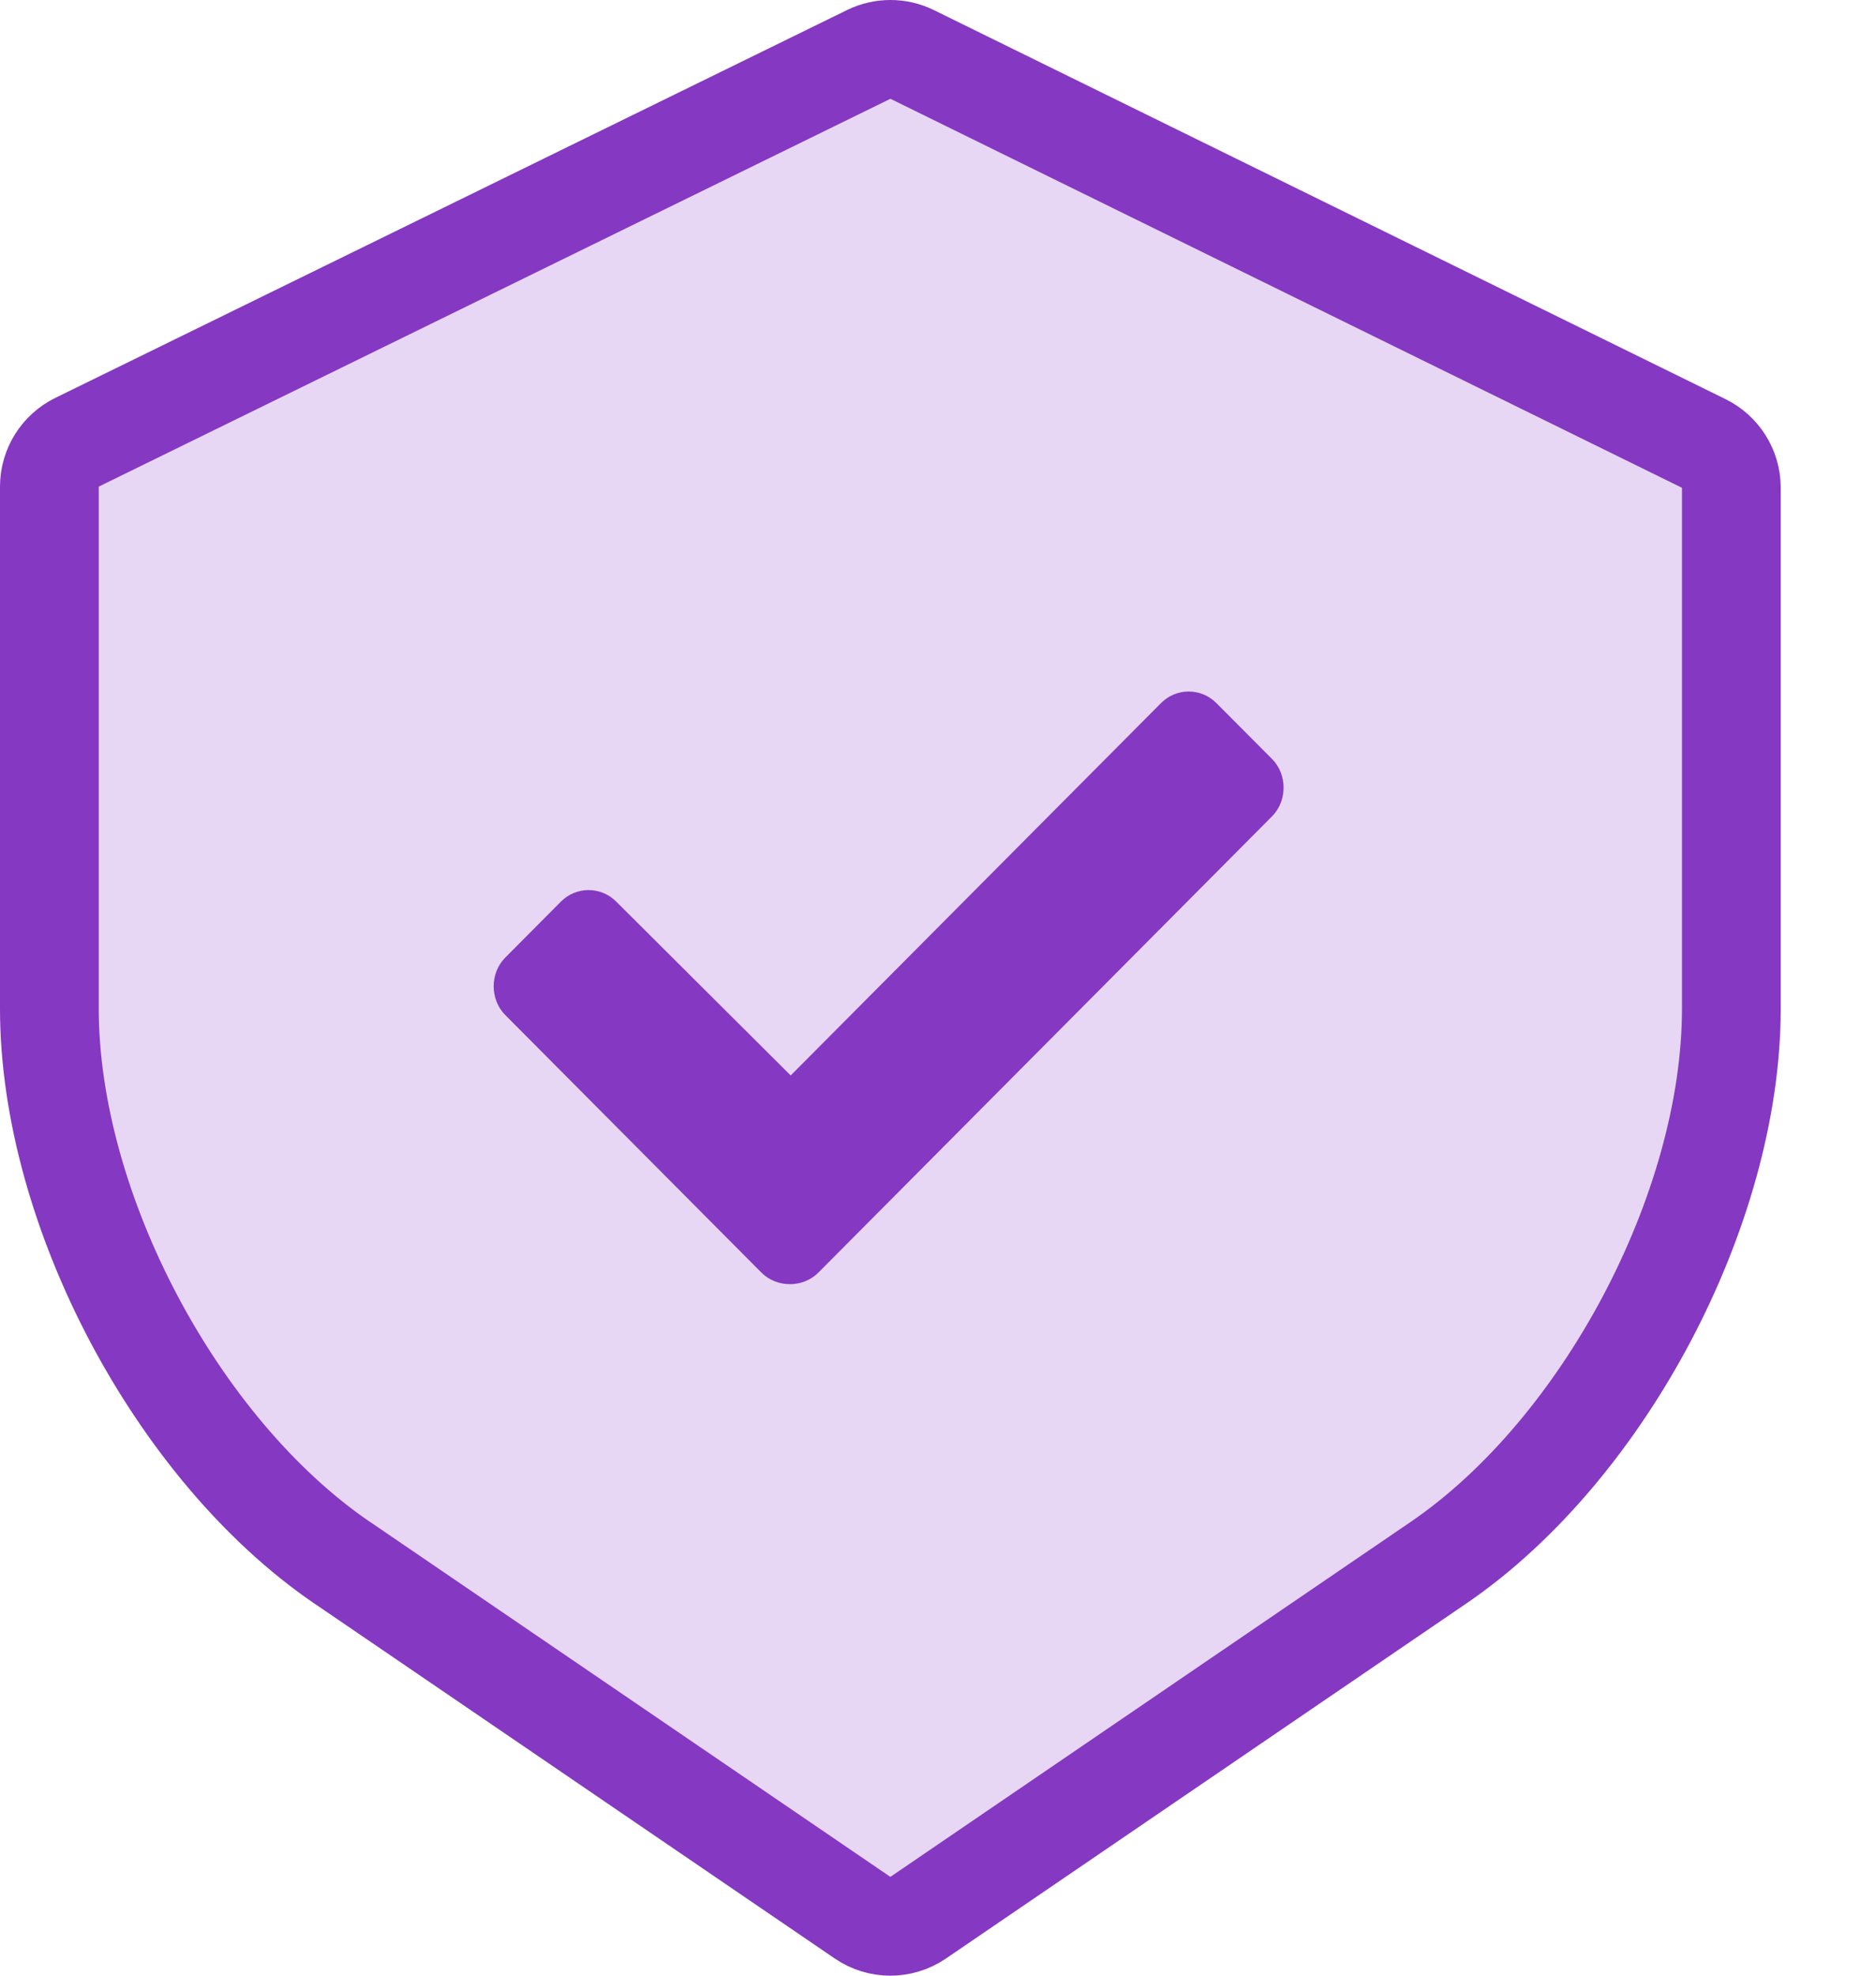 <svg width="19" height="20" viewBox="0 0 19 20" fill="none" xmlns="http://www.w3.org/2000/svg">
<path d="M17.535 4.937C17.535 4.747 17.426 4.573 17.255 4.489L9.238 0.551C9.099 0.483 8.937 0.483 8.798 0.551L0.78 4.477C0.609 4.561 0.5 4.735 0.5 4.926V10.209C0.5 11.241 0.831 12.358 1.354 13.347C1.877 14.335 2.613 15.238 3.466 15.82C3.467 15.82 3.467 15.82 3.467 15.82L8.736 19.413C8.905 19.529 9.129 19.529 9.299 19.413L14.568 15.82C14.568 15.82 14.568 15.82 14.568 15.82C15.421 15.238 16.157 14.335 16.68 13.347C17.203 12.358 17.535 11.241 17.535 10.209V4.937Z" fill="#E7D7F4" stroke="#8538C1" stroke-linejoin="round"/>
<path d="M7.711 12.882C7.867 13.039 8.133 13.039 8.289 12.882L12.883 8.264C13.039 8.107 13.039 7.84 12.883 7.683L12.32 7.118C12.164 6.961 11.914 6.961 11.758 7.118L8.008 10.887L6.242 9.128C6.086 8.971 5.836 8.971 5.68 9.128L5.117 9.694C4.961 9.851 4.961 10.118 5.117 10.275L7.711 12.882Z" fill="#8538C2"/>
</svg>
